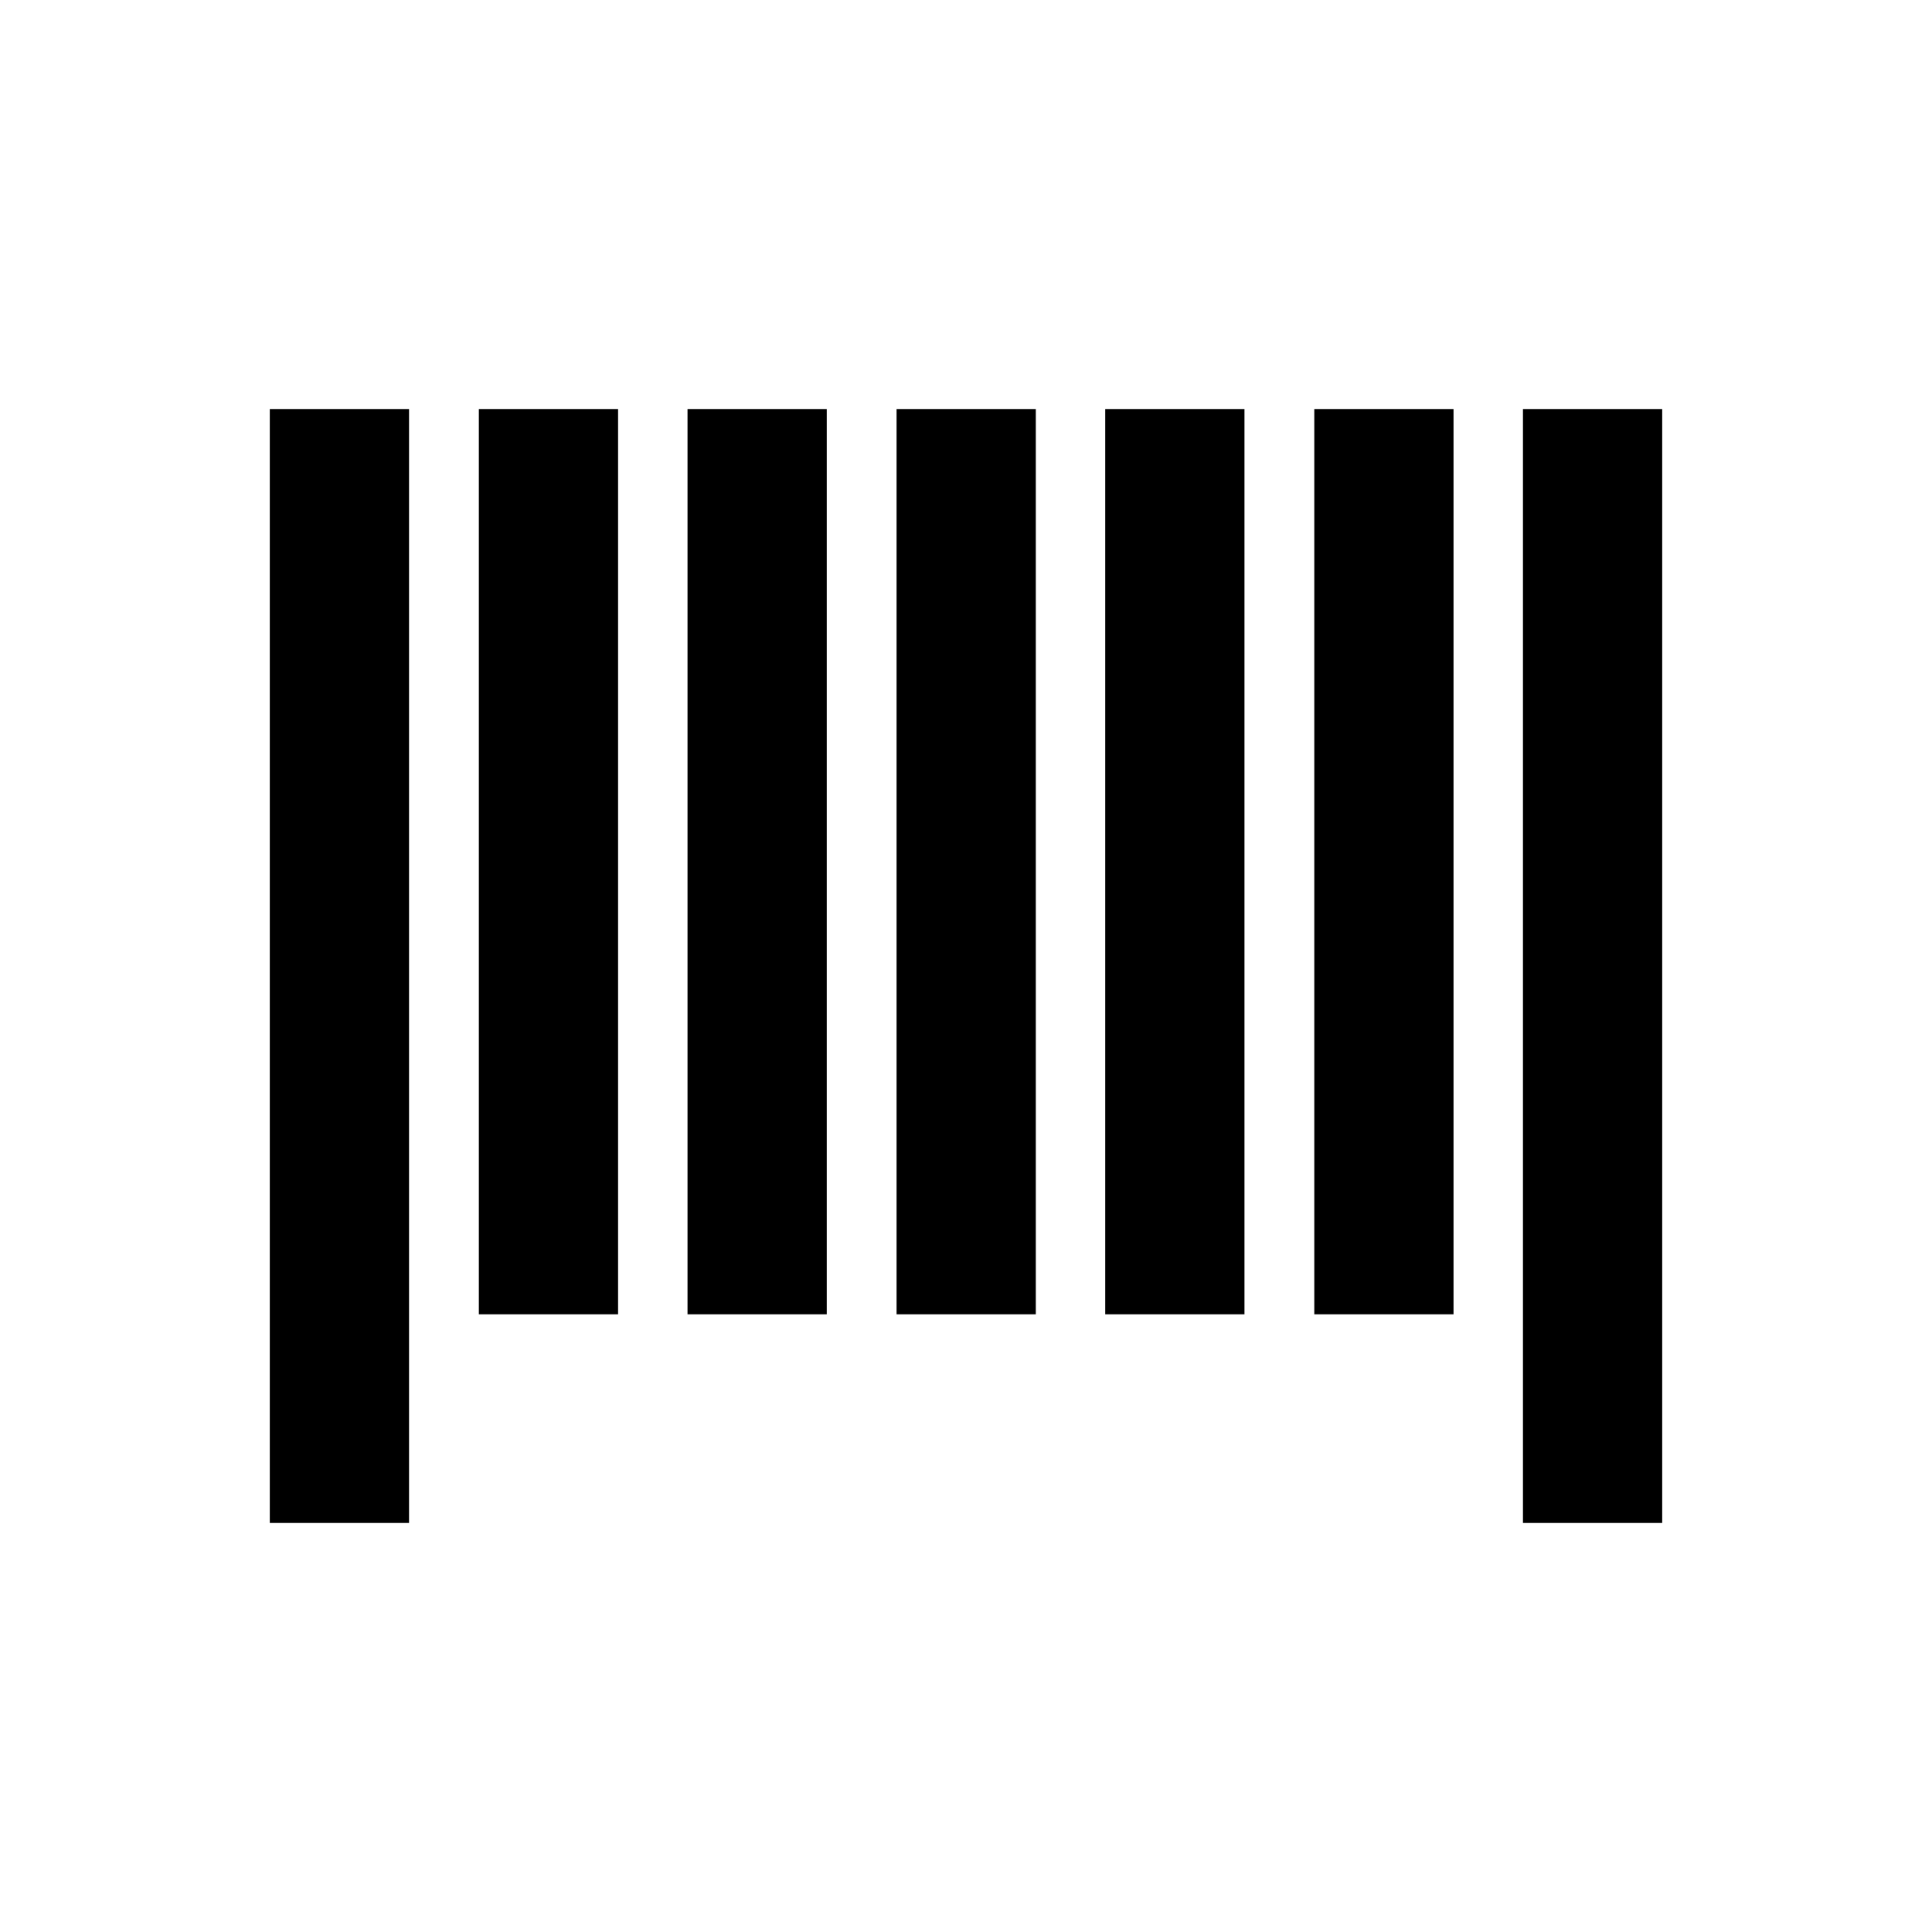<?xml version="1.0" encoding="UTF-8"?>
<!-- Uploaded to: SVG Repo, www.svgrepo.com, Generator: SVG Repo Mixer Tools -->
<svg fill="#000000" width="800px" height="800px" version="1.1" viewBox="144 144 512 512" xmlns="http://www.w3.org/2000/svg">
 <g>
  <path d="m215.5 252.4h36.898v295.2h-36.898z"/>
  <path d="m547.6 252.4h36.898v295.2h-36.898z"/>
  <path d="m270.9 252.4h36.898v239.9h-36.898z"/>
  <path d="m326.2 252.4h36.898v239.9h-36.898z"/>
  <path d="m381.6 252.4h36.898v239.9h-36.898z"/>
  <path d="m436.9 252.4h36.898v239.9h-36.898z"/>
  <path d="m492.3 252.4h36.898v239.9h-36.898z"/>
 </g>
</svg>